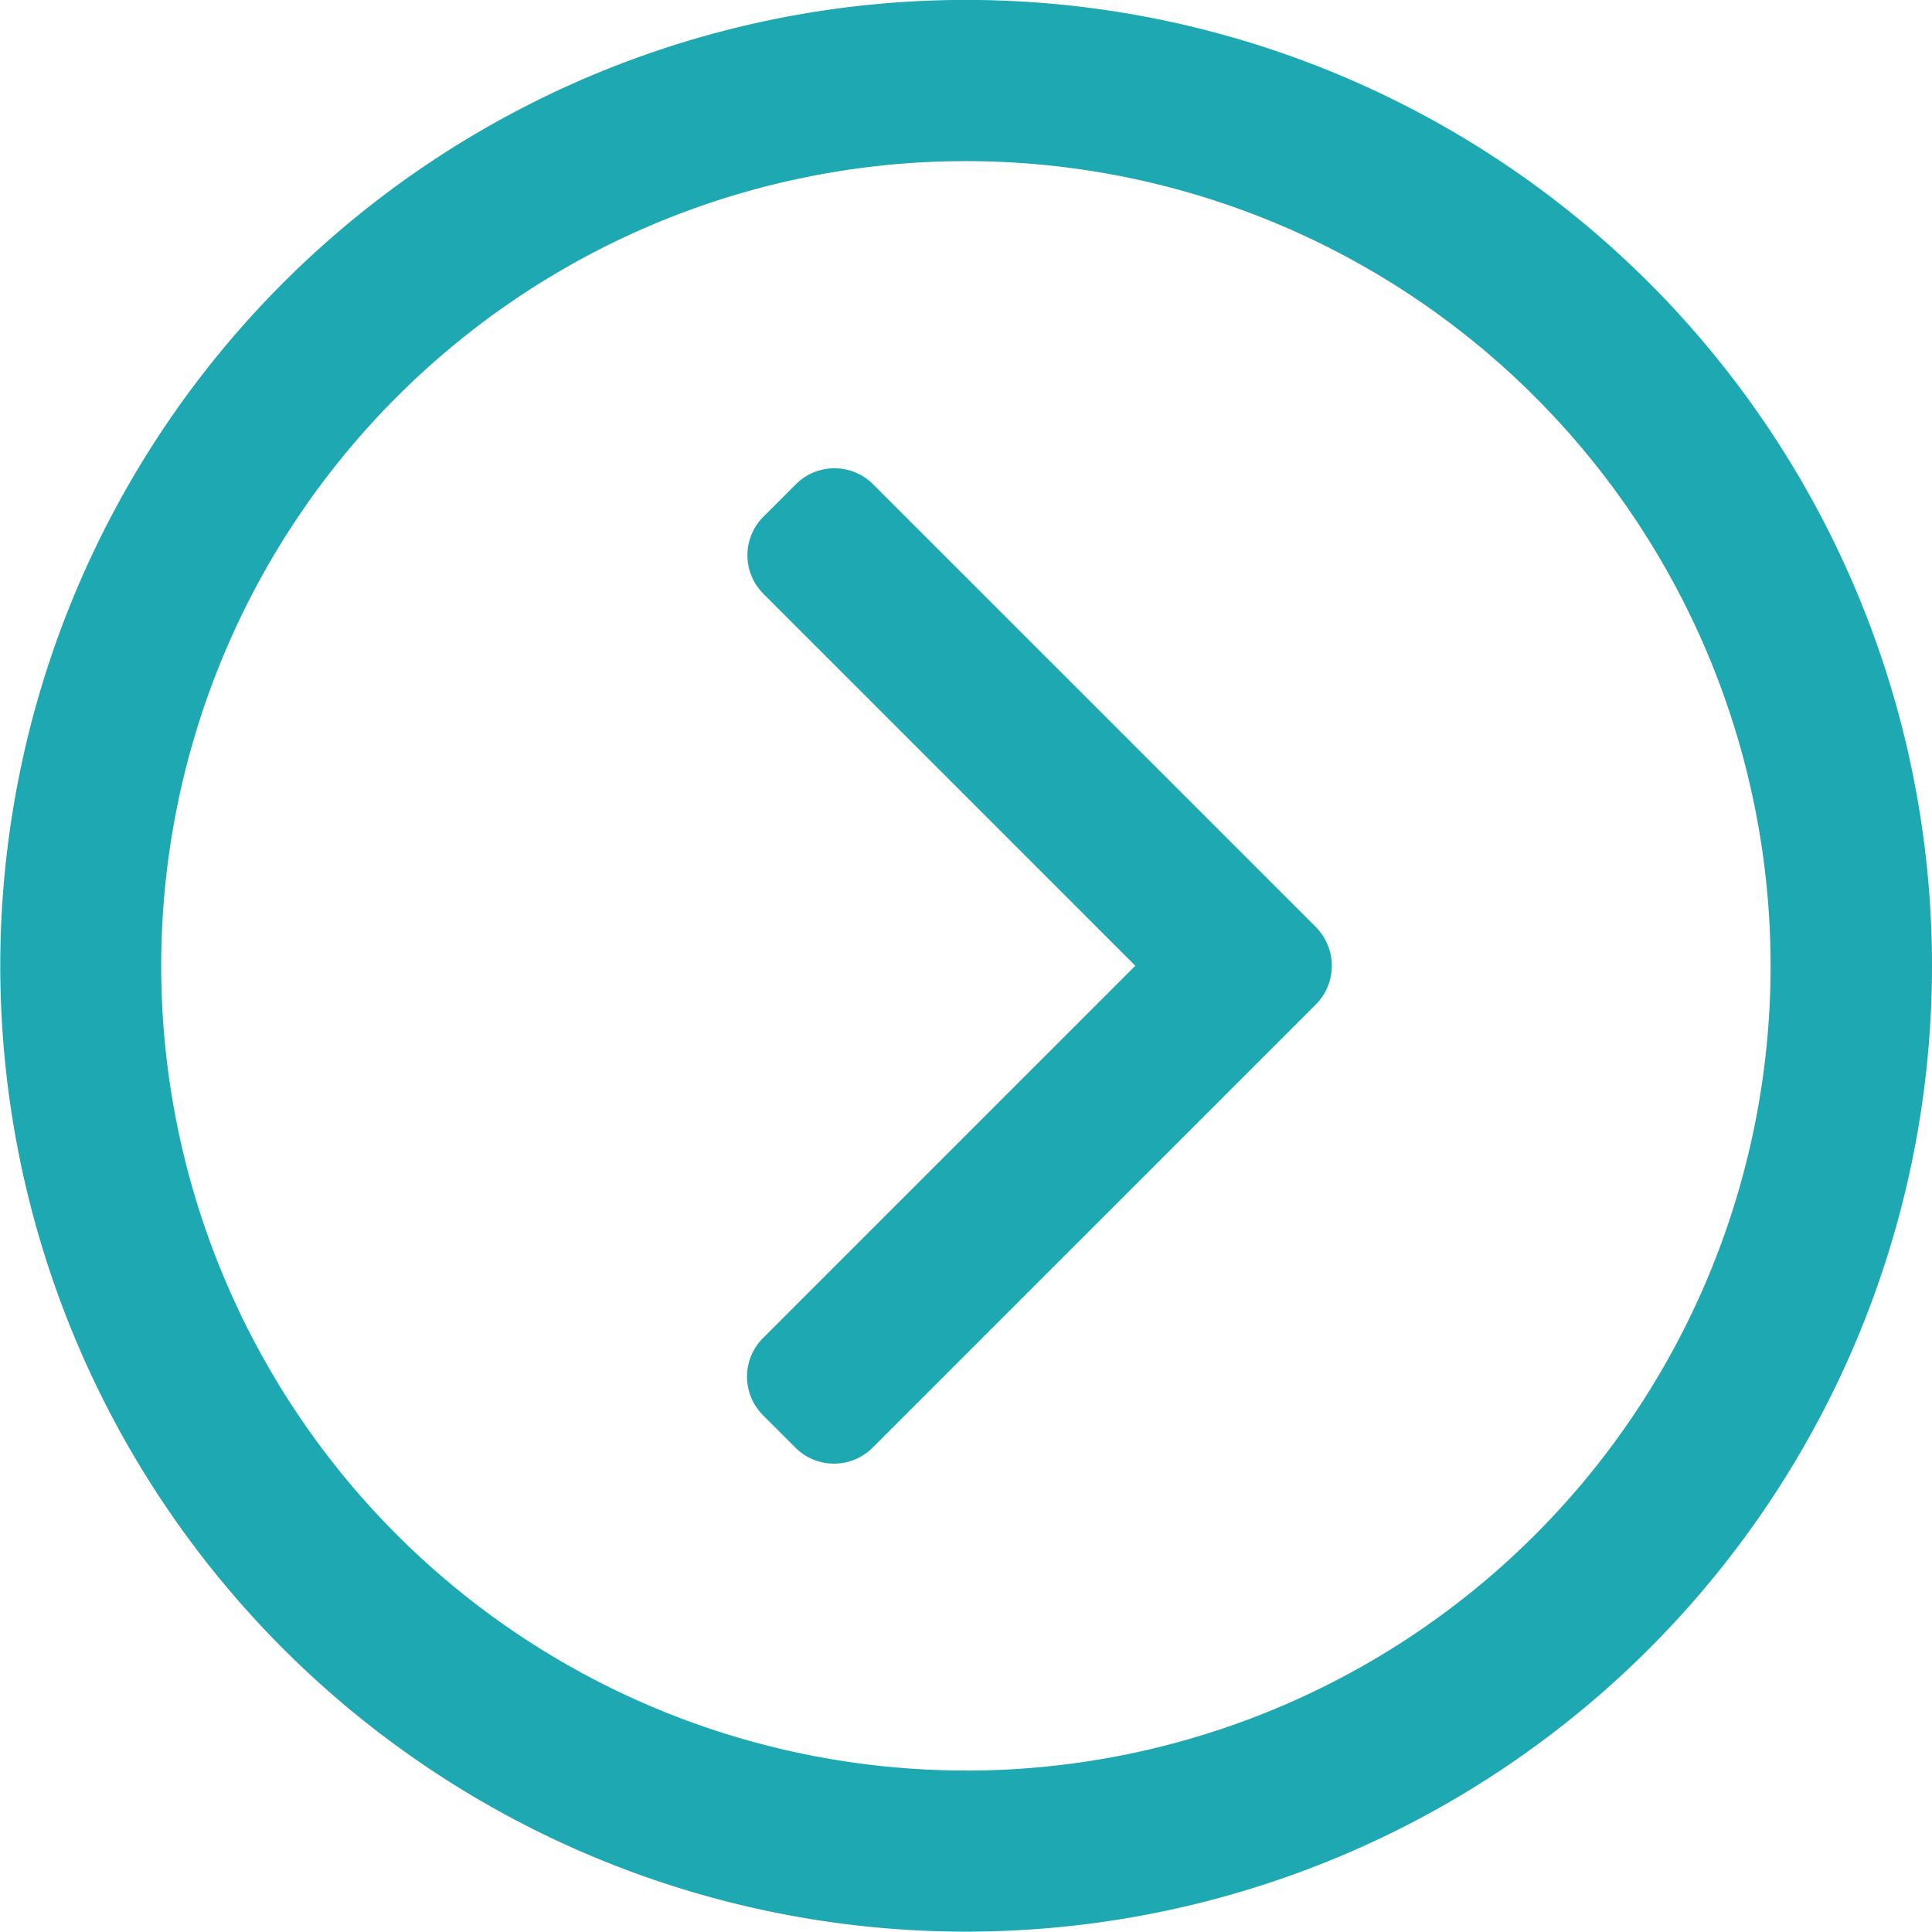 <?xml version="1.0" encoding="UTF-8"?> <svg xmlns="http://www.w3.org/2000/svg" width="48.523" height="48.517" viewBox="0 0 48.523 48.517"> <g id="Сгруппировать_67" data-name="Сгруппировать 67" transform="translate(-2345.238 1129.76)"> <g id="play-button_1_" data-name="play-button (1)" transform="translate(2345.238 -1129.762)"> <path id="Контур_80" data-name="Контур 80" d="M24.262,0A24.258,24.258,0,1,0,48.523,24.264,24.26,24.26,0,0,0,24.262,0Zm0,44.469A20.21,20.21,0,1,1,44.469,24.264,20.207,20.207,0,0,1,24.262,44.471Z" transform="translate(0 0)" fill="#1ea8b2"></path> </g> <g id="right-arrow" transform="translate(2262.522 -1118)"> <g id="Сгруппировать_66" data-name="Сгруппировать 66" transform="translate(101.478)"> <path id="Контур_81" data-name="Контур 81" d="M115.767,11.525,104.641.4a1.371,1.371,0,0,0-1.934,0l-.819.819a1.369,1.369,0,0,0,0,1.934l9.342,9.342-9.353,9.353a1.371,1.371,0,0,0,0,1.934l.819.819a1.371,1.371,0,0,0,1.934,0l11.136-11.135a1.38,1.38,0,0,0,0-1.941Z" transform="translate(-101.478)" fill="#1ea8b2"></path> </g> </g> </g> </svg> 